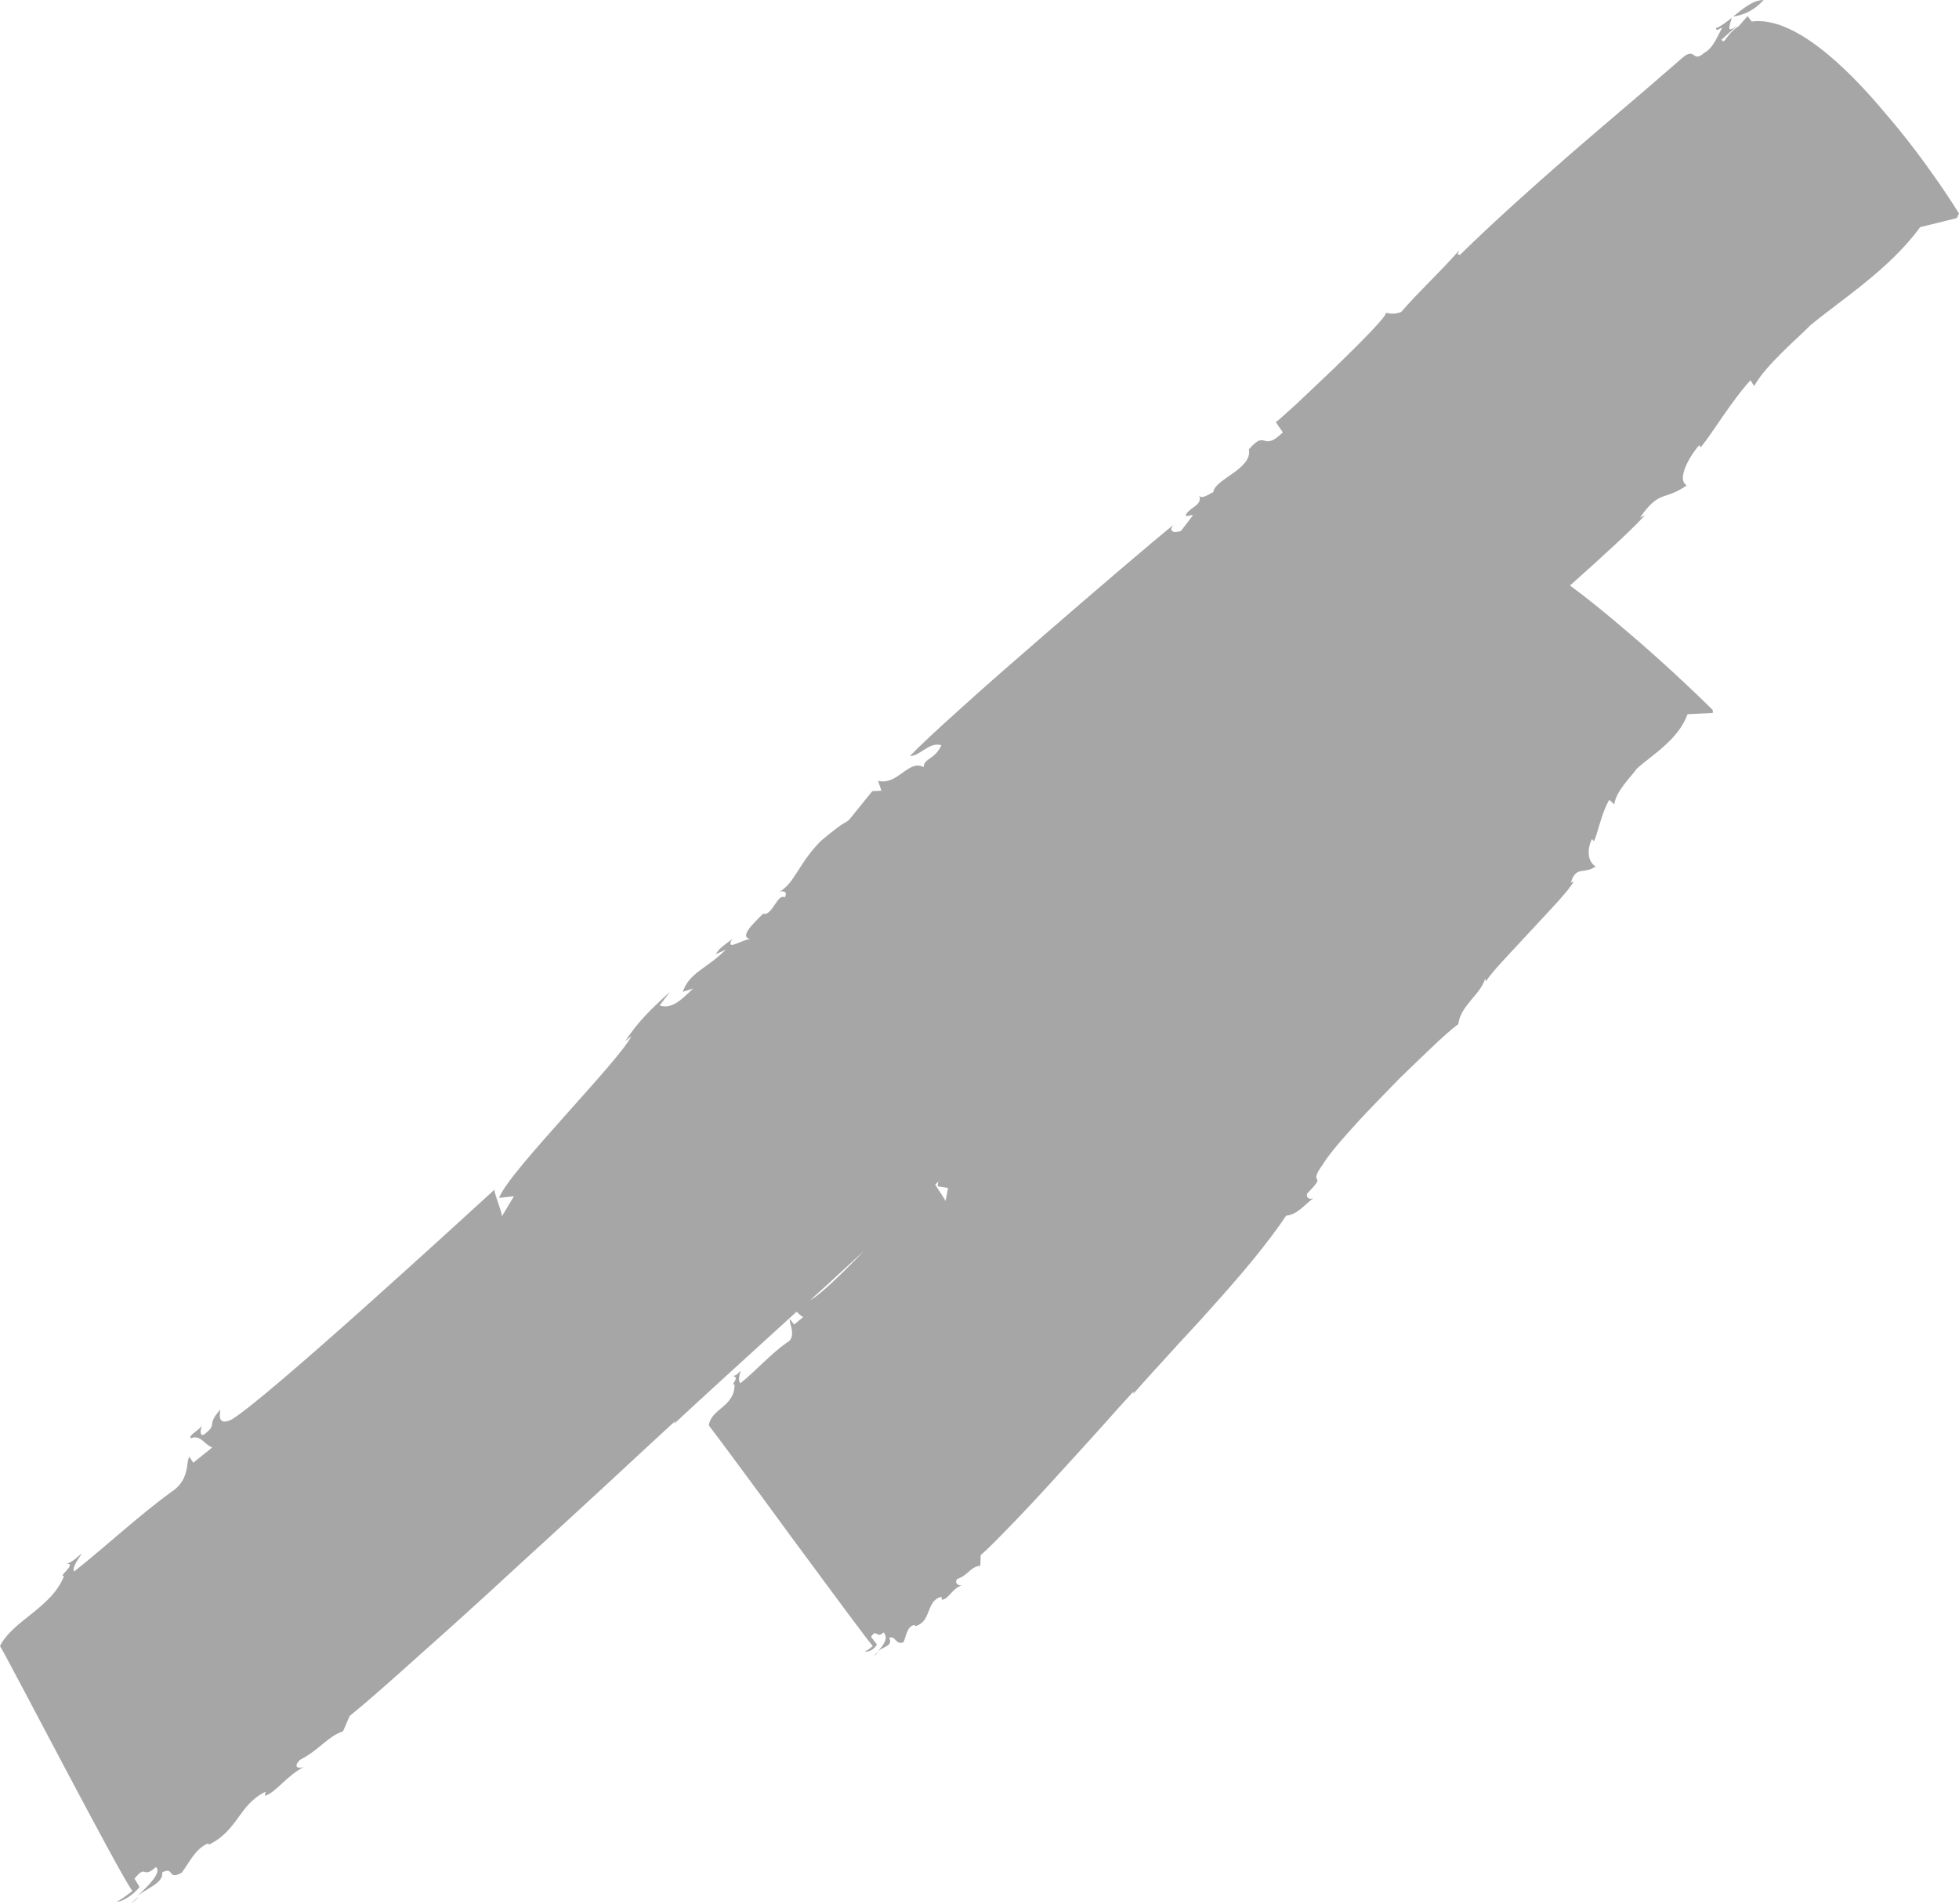 <?xml version="1.0" encoding="UTF-8" standalone="no"?><svg xmlns="http://www.w3.org/2000/svg" xmlns:xlink="http://www.w3.org/1999/xlink" fill="#000000" height="460.1" preserveAspectRatio="xMidYMid meet" version="1" viewBox="-0.3 0.0 473.4 460.1" width="473.4" zoomAndPan="magnify"><g id="change1_1"><path d="M418.5,4c2.4-1.9,4.8-4,7.4-4C423.7,2.4,421.3,3.6,418.5,4z M418.4,4C418.4,4.1,418.4,4.1,418.4,4 C418.4,4.1,418.5,4.1,418.4,4C418.5,4,418.4,4,418.4,4z M31.4,460.1c0.6-0.5,1.2-1.1,1.9-1.7C32.6,458.8,32,459.4,31.4,460.1z M473.1,51.6l-0.5,1.1l-8.9,2.2c-7.3,10.1-19.4,17.8-26.5,23.7c-2.8,2.9-10.8,9.6-13.6,14.7l-0.9-1.4c-4.5,4.9-9.4,13.1-12,16.2 l-0.4-0.5c-1.8,2-5.7,8.1-3,9.7c-5.3,3.8-6.5,0.9-11.3,7.8l1.2-0.6c-2.5,2.9-9.9,9.7-18.1,17c4.2,3.1,8.5,6.6,12.6,10.1 c11.9,10,21.9,20,21.9,20l0,0.7l-6.1,0.3c-2.2,6.2-8.8,10-12.3,13.2c-1.1,1.7-5,5.3-5.4,8.6l-1.2-1.1c-1.8,2.9-2.8,8.1-3.7,10 l-0.5-0.5c-0.7,1.2-1.7,5,0.9,6.6c-2.8,2-4.7-0.3-6,3.9l0.7-0.3c-1.1,2.2-6,7.2-10.7,12.3c-4.7,5.1-9.5,10-10.5,11.9l-0.2-0.7 c-1.2,4-5.9,6.4-6.5,11c-1.5,1.1-4,3.3-7,6.2c-1.5,1.4-3.1,3-4.8,4.6c-1.7,1.6-3.4,3.3-5.1,5.1c-3.4,3.5-6.8,7-9.6,10.2 c-2.8,3.1-5,5.8-6.1,7.6c-4.2,5.8,1.3,1.9-3.7,7c-0.7,0.7-0.1,1.9,1.3,1.4c-2,1.3-3.7,3.9-6.6,4.2c-2,3-4.7,6.6-7.8,10.4 c-3.1,3.8-6.6,7.8-10.2,11.8c-3.5,4-7.2,7.8-10.4,11.4c-3.3,3.6-6.2,6.8-8.5,9.4l0-0.5c-1.6,1.7-4.2,4.6-7.4,8.2 c-3.2,3.6-7,7.7-10.8,11.9c-3.8,4.2-7.6,8.3-10.9,11.7c-3.3,3.4-6.1,6.3-7.8,7.7l-0.1,2.6c-2.4,0.2-2.9,2.3-5.6,3.2 c-0.8,1.1,0.5,1.7,1.2,1.5c-2.4,0.7-3.3,3.5-4.9,3.5l-0.1-0.7c-3.9,1-2.2,5.9-6.3,7.1l-0.2-0.3c-1.9,0.3-2,2.9-2.7,4.2 c-2,0.7-1.7-1.6-3.4-1.1c0.9,2-1.3,2.1-2.7,3.2c1.3-1.4,2.6-3.2,1.3-4.5c-1.6,1.7-1.7-1.1-3,1.1l1.4,1.8c-0.4,1.1-2.2,2.1-3,1.6 c0.5,0.1,1.3-0.6,2-1.2c-1.4-1.6-10.7-14.2-20-26.8c-9.2-12.6-18.4-25-19.6-26.5c0.5-4.1,6.3-4.5,6.2-9.9c-1.2,0.1,1.6-1.7-0.5-2.1 c0.9,0.1,1.5-0.8,2-1.2c-0.3,1.1-0.7,2.2-0.1,3c3.8-3,7.2-7,11.2-9.8c2.7-1.3,0.3-5.3,0.8-5.7l1,1.3l2.2-1.8 c-0.6-0.3-1.1-0.8-1.6-1.3c-11.4,10.4-22.1,20.1-29.6,27.1l0.3-0.7c-3.3,3-9,8.3-15.9,14.7c-6.9,6.4-15,13.8-23.2,21.3 c-8.1,7.5-16.3,14.9-23.3,21.1c-7,6.3-12.8,11.4-16.3,14.2l-1.6,3.7c-3.8,1.3-5.7,4.5-10.4,6.9c-1.9,1.9-0.2,2.2,1,1.7 c-4.1,2-6.9,6.3-9.5,7l0.2-1c-6.5,3.1-6.6,9.3-13.7,12.8l-0.2-0.3c-3.1,1.2-4.7,4.9-6.4,7.1c-3.5,1.9-1.7-1.6-4.7-0.1 c0.3,2.5-3.2,3.6-5.9,5.6c2.8-2.6,5.8-5.6,4.4-6.9c-3.5,3.1-2.1-0.9-5.2,2.8l1.2,2c-1.2,1.8-4.5,3.9-5.5,3.5 c0.7-0.1,2.2-1.3,3.8-2.5c-2.7-3.3-30.1-56.2-32-59.2c3.1-6.2,12.6-9.3,15.5-17c-1.9,0.6,3.4-3.1,0.5-2.9c1.4-0.2,2.7-1.7,3.8-2.5 c-1.2,1.8-2.4,3.5-1.9,4.4c7.7-6.1,15.4-13.3,23.3-19.1c5-3.1,3.6-7.8,4.6-8.6l0.9,1.4l4.6-3.7c-1.9-0.6-2.8-3.2-5.2-2.2 c-0.5-0.8,1.4-1.5,2.7-3c-0.3,0.7-0.7,2.6,0.5,2.1c3.6-2.8,0.3-1.9,3.9-6c0.2,0.3-1.2,4.3,2.9,2.3c9.3-5.9,54.3-47.2,63.4-55.5 c-0.2,0.8,2.2,6.2,1.7,6.6l3-5l-3.6,0.4c1.3-3.4,8.5-11.5,15.7-19.6c7.2-8.1,14.6-16.2,16.3-19.5l-1.5,1.2c3.1-4.7,6-7.5,10.8-11.9 l-2.5,3.3c2.9,1,5.3-1.4,8.1-4.1l-2.5,0.8c1.6-4.7,5.7-5.5,10.4-10.2l-2.4,1.1c0.7-1.4,2.3-2.4,3.9-3.6c-1.8,3.2,2.9-0.3,4.6,0 c-3.5-0.5,1.6-4.7,2.9-6.2c2.1,0.8,3.6-5.1,5.2-3.9c1-1.6-0.7-1.7-1.4-1.3c3.9-2.1,4.7-6.9,10.2-12.4c10.5-8.8,2.5,0.1,12.4-12 l2.2-0.1l-0.8-2.4c4.7,1.2,7.4-5.3,11-3.3c0.1-2.2,2.7-1.8,4.3-5.3c-3-0.9-5.2,2.7-7.6,2.6c2.3-2.4,6.8-6.6,12.5-11.7 c5.6-5.1,12.4-11,19.2-16.9c13.6-11.8,27.2-23.4,32-27.3c-1.3,1.5-0.1,2.2,1.8,1.5l2.9-3.8c-0.9-0.1-1.9,0.7-1.7-0.2 c1.1-1.8,4-2.2,3.2-4.5c0.7,1.1,3.2-1,3.4-0.8c0.2-3.2,9.5-5.6,8.6-10.4c4.4-5.1,3,0.9,8.2-4.1l-1.7-2.5c0.2,0,2-1.7,4.7-4.1 c2.7-2.5,6.1-5.8,9.5-9c6.8-6.6,13.2-13.1,12.3-13.3c0.9,0.1,1.9,0.5,3.8-0.2c4.4-5.1,9.2-9.4,14.1-15c-0.3,0.7-0.8,1.1,0.1,1.2 c8.7-8.5,17.6-16.4,26.5-24.2c9-7.8,18.1-15.4,27.1-23.3c3.4-3,2.5,1.3,5.4-1.3c2.3-1.2,3.3-4.3,4.4-6.1c-0.7,0.2-1.6,1-1.5,0.1 c1.3-0.5,2.5-1.5,3.8-2.5c-0.4,1.7-1.7,4.2,1.4,1.8l-3.9,3.5c0.9,1.3,0.9-1.2,4.2-3.3l2.1-2.4l1,1.3c9.9-1.3,22.4,10.3,32.4,22.3 C465.6,39.3,473.1,51.6,473.1,51.6z M208.5,302.3c-1.6,1.5-3.3,3-4.9,4.5c-2.7,2.5-5.4,5-8.1,7.4C197.7,313.1,203,308,208.5,302.3z M228.8,287.1l-2.5-0.4c0-0.3,0-0.7,0.2-1.2c-0.2,0.2-0.3,0.3-0.5,0.5c-0.1,0.1-0.2,0.2-0.3,0.3c1,1.6,2.6,3.9,2.5,4L228.8,287.1z M119.5,287.5c0,0,0.1-0.1,0.1-0.1C119.5,287.4,119.5,287.4,119.5,287.5z M188.2,215.5c-0.1,0-0.1,0.1-0.2,0.1 C188,215.6,188.1,215.5,188.2,215.5z M211,400.2c0.3-0.3,0.6-0.6,0.9-1C211.5,399.5,211.2,399.8,211,400.2z" fill="#a6a6a6"/></g></svg>